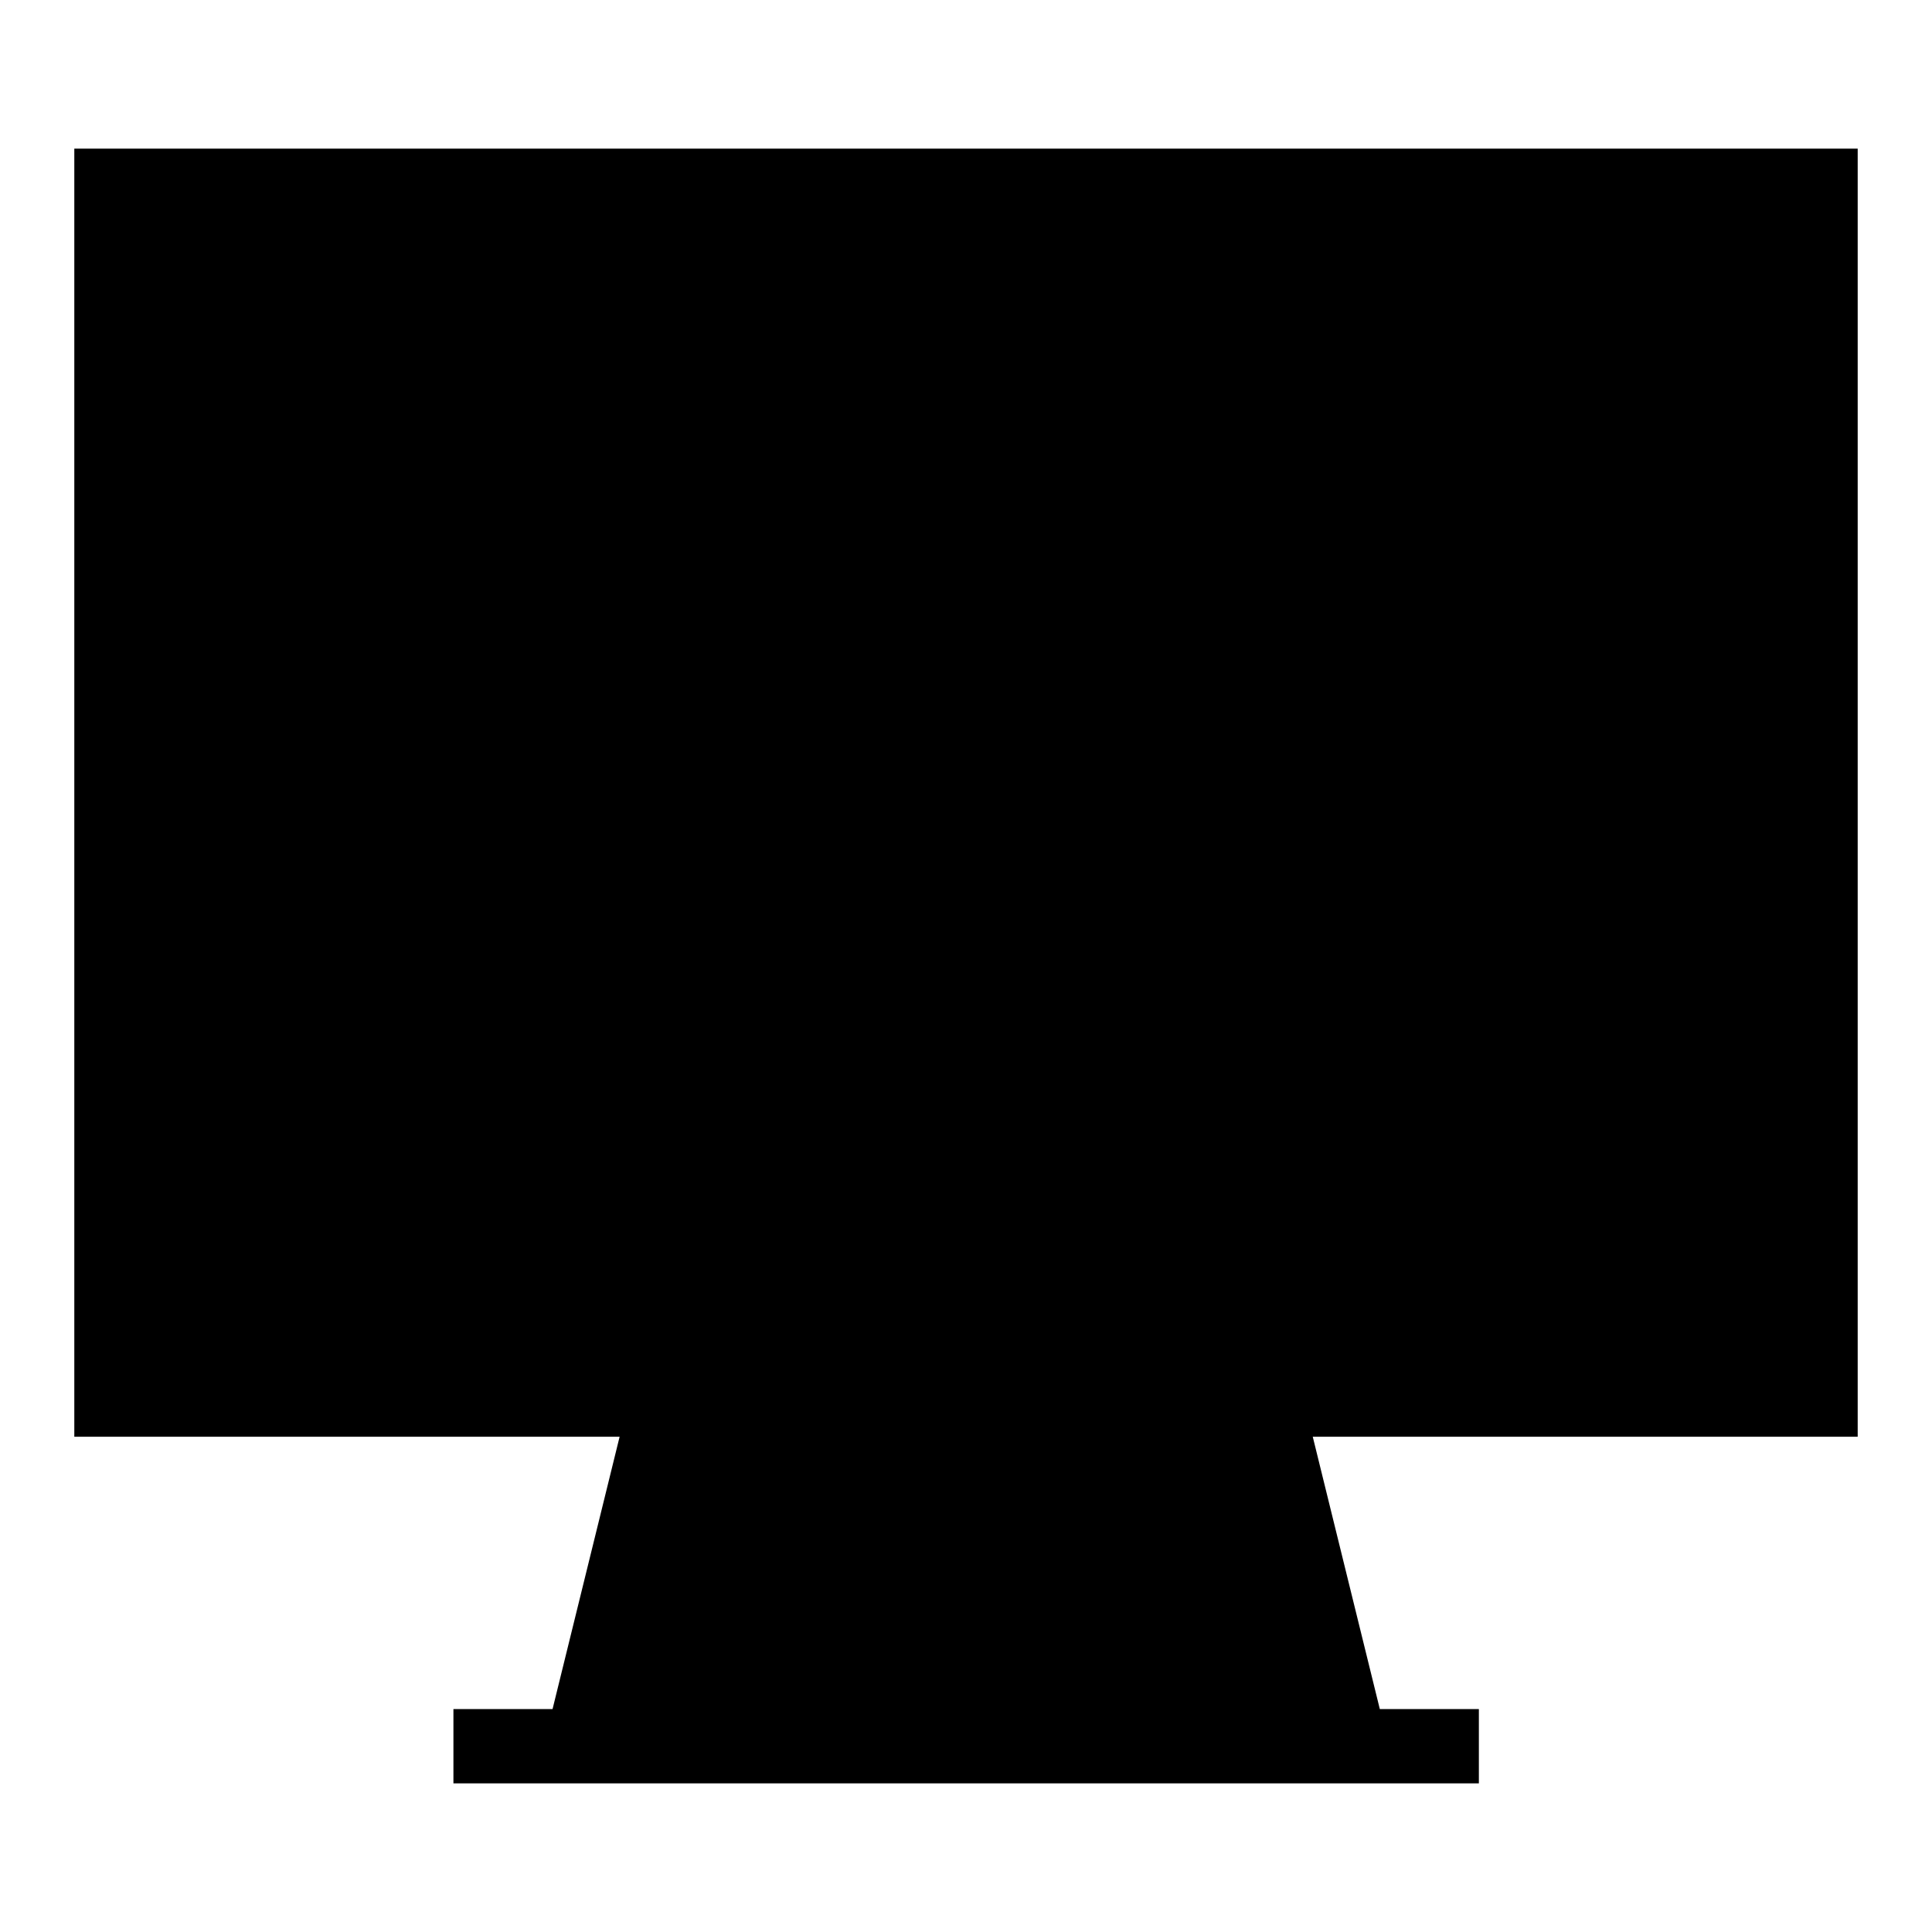 <?xml version="1.0" ?><svg enable-background="new 0 0 52 52" id="Layer_1" version="1.1" viewBox="0 0 52 52" xml:space="preserve" xmlns="http://www.w3.org/2000/svg" xmlns:xlink="http://www.w3.org/1999/xlink"><polygon points="50,38.67 50,4 2,4 2,38.67 16.677,38.67 14.872,46 12.204,46 12.204,48   14.38,48 37.63,48 39.804,48 39.804,46 37.138,46 35.333,38.67 "/></svg>
